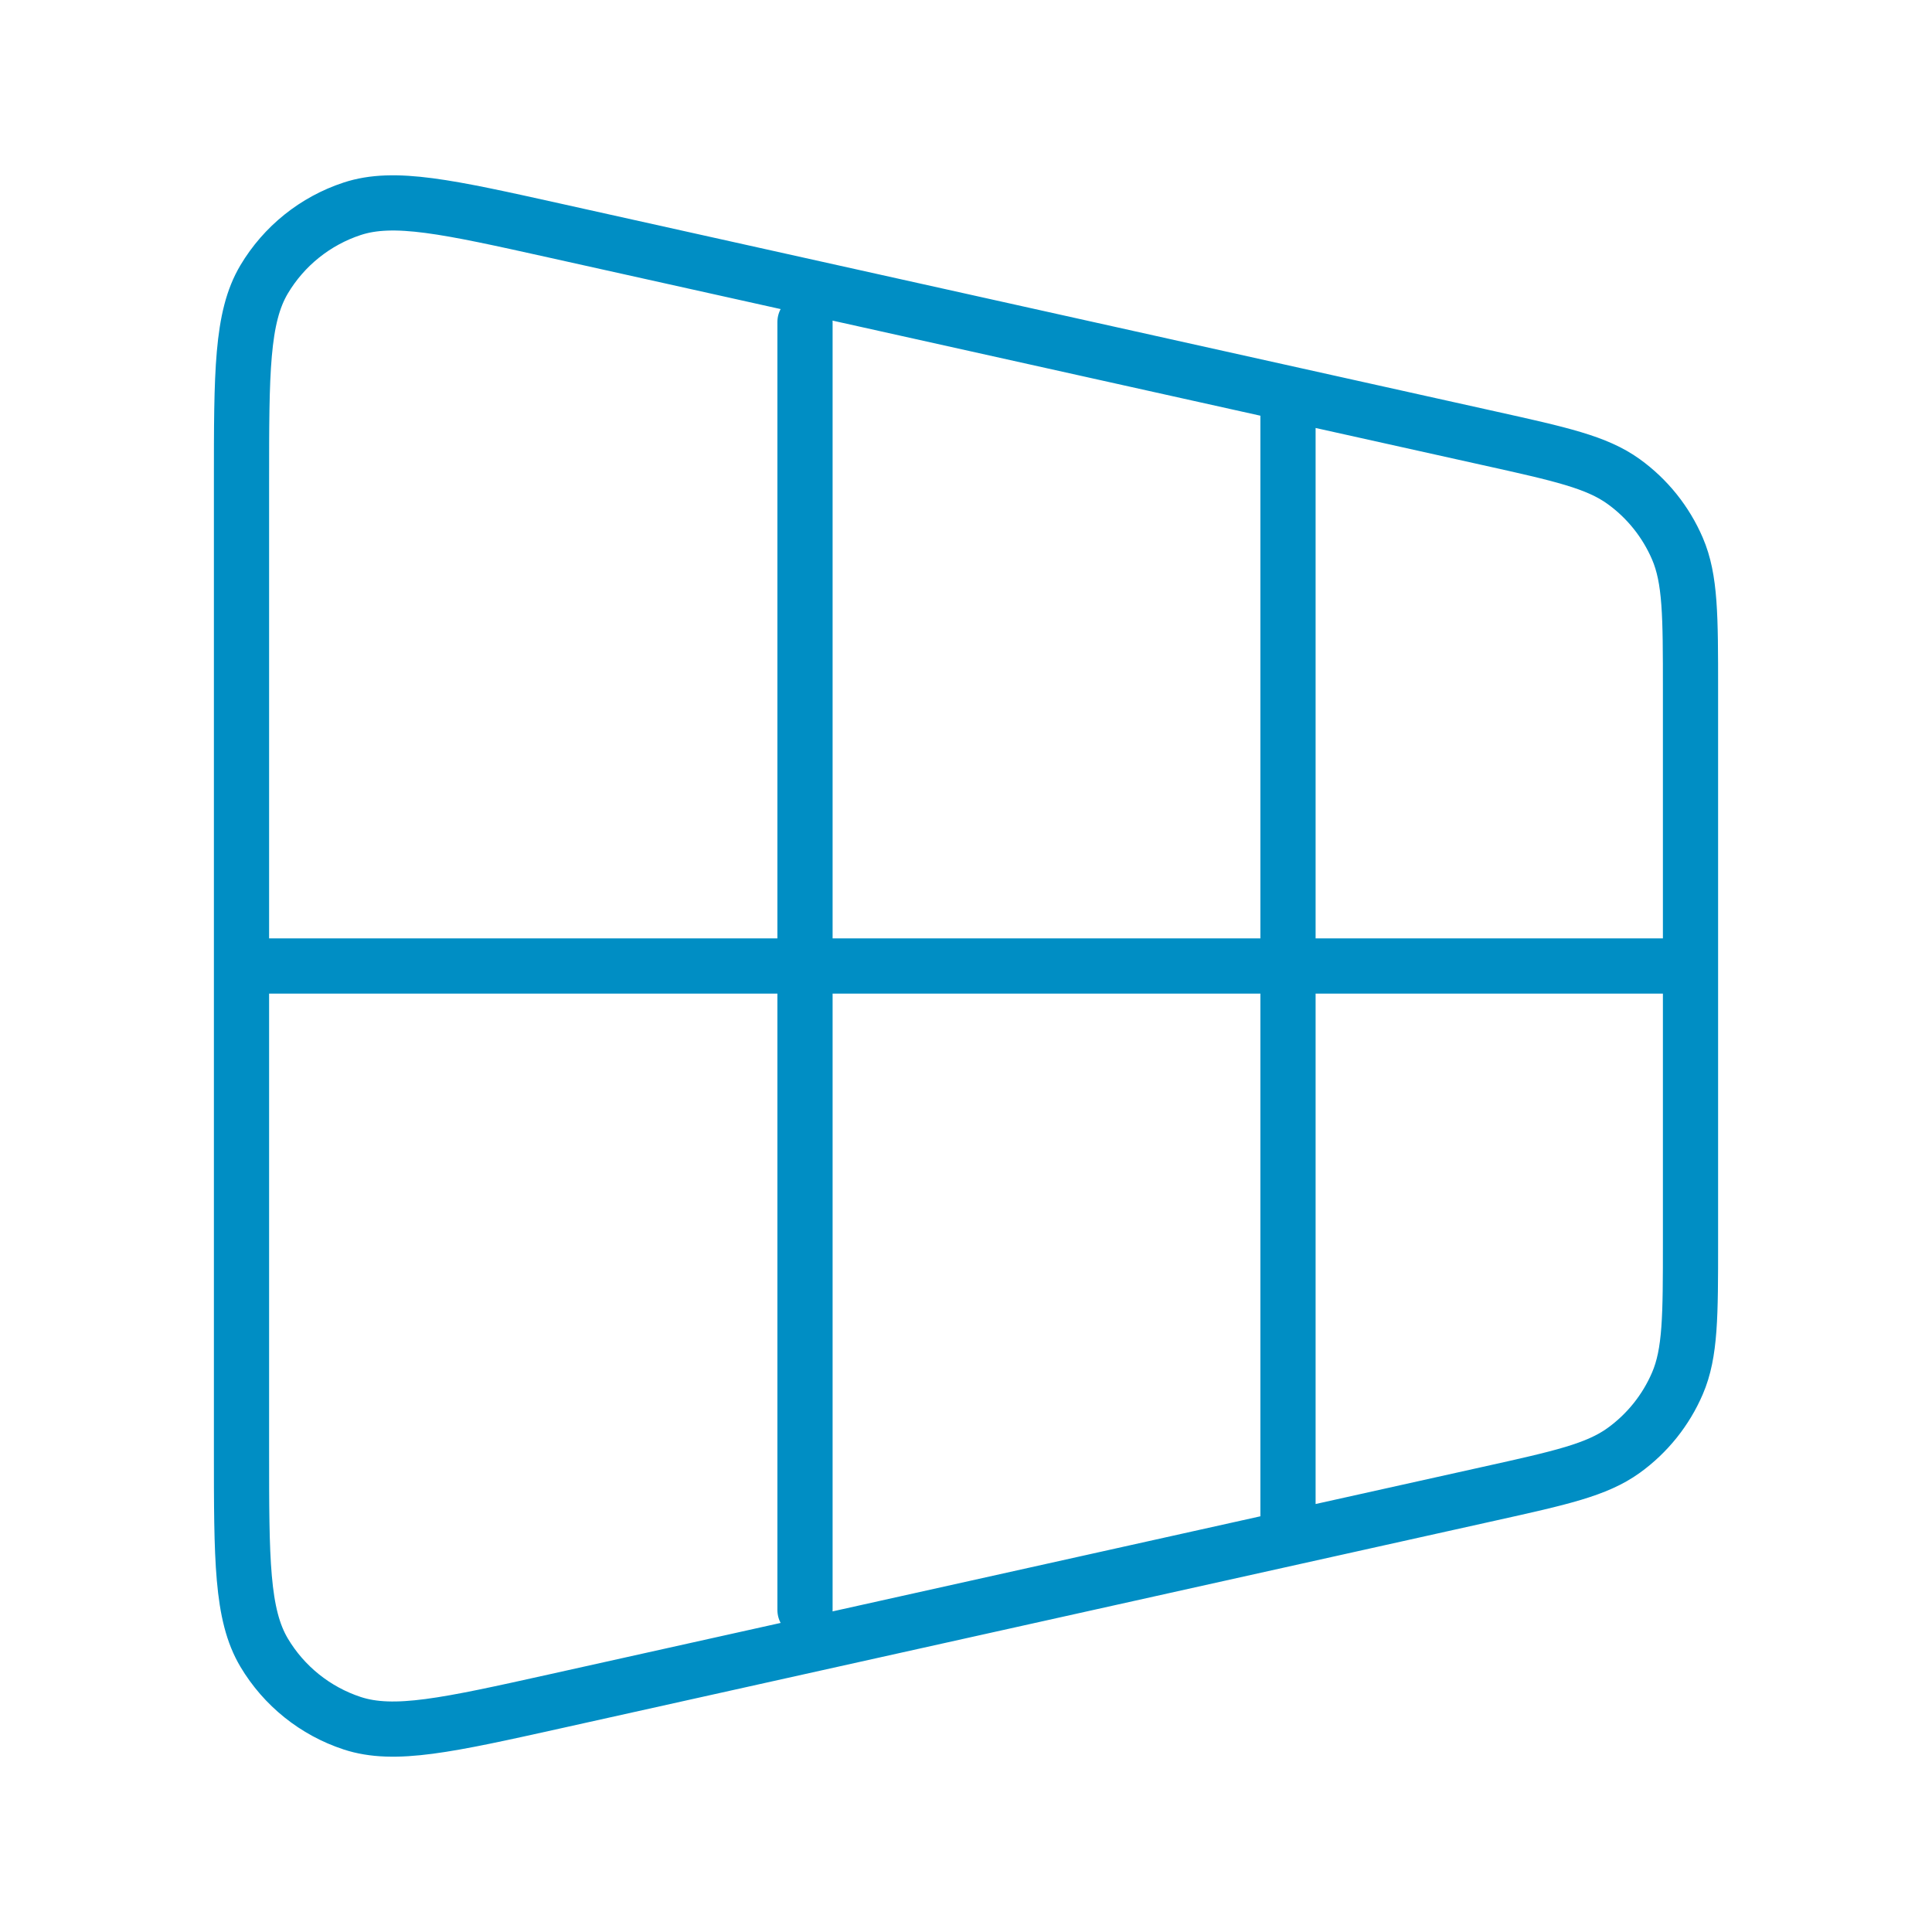 <svg width="42" height="42" viewBox="0 0 42 42" fill="none" xmlns="http://www.w3.org/2000/svg">
<path d="M28 8.75L28 33.25M17.5 7L17.5 35M5.25 21H36.75M5.25 10.481L5.25 31.519C5.25 33.906 5.25 35.099 5.742 35.927C6.174 36.652 6.853 37.197 7.655 37.461C8.569 37.762 9.735 37.503 12.065 36.986L32.365 32.474C33.929 32.127 34.712 31.953 35.296 31.532C35.811 31.161 36.215 30.657 36.466 30.073C36.75 29.412 36.75 28.611 36.75 27.008V14.992C36.75 13.389 36.75 12.588 36.466 11.927C36.215 11.343 35.811 10.839 35.296 10.468C34.712 10.047 33.929 9.873 32.365 9.526L12.065 5.014C9.735 4.497 8.569 4.238 7.655 4.539C6.853 4.803 6.174 5.348 5.742 6.073C5.25 6.9 5.25 8.094 5.25 10.481Z" stroke="#008EC4" stroke-width="1.2" stroke-linecap="round" stroke-linejoin="round"/>
</svg>
